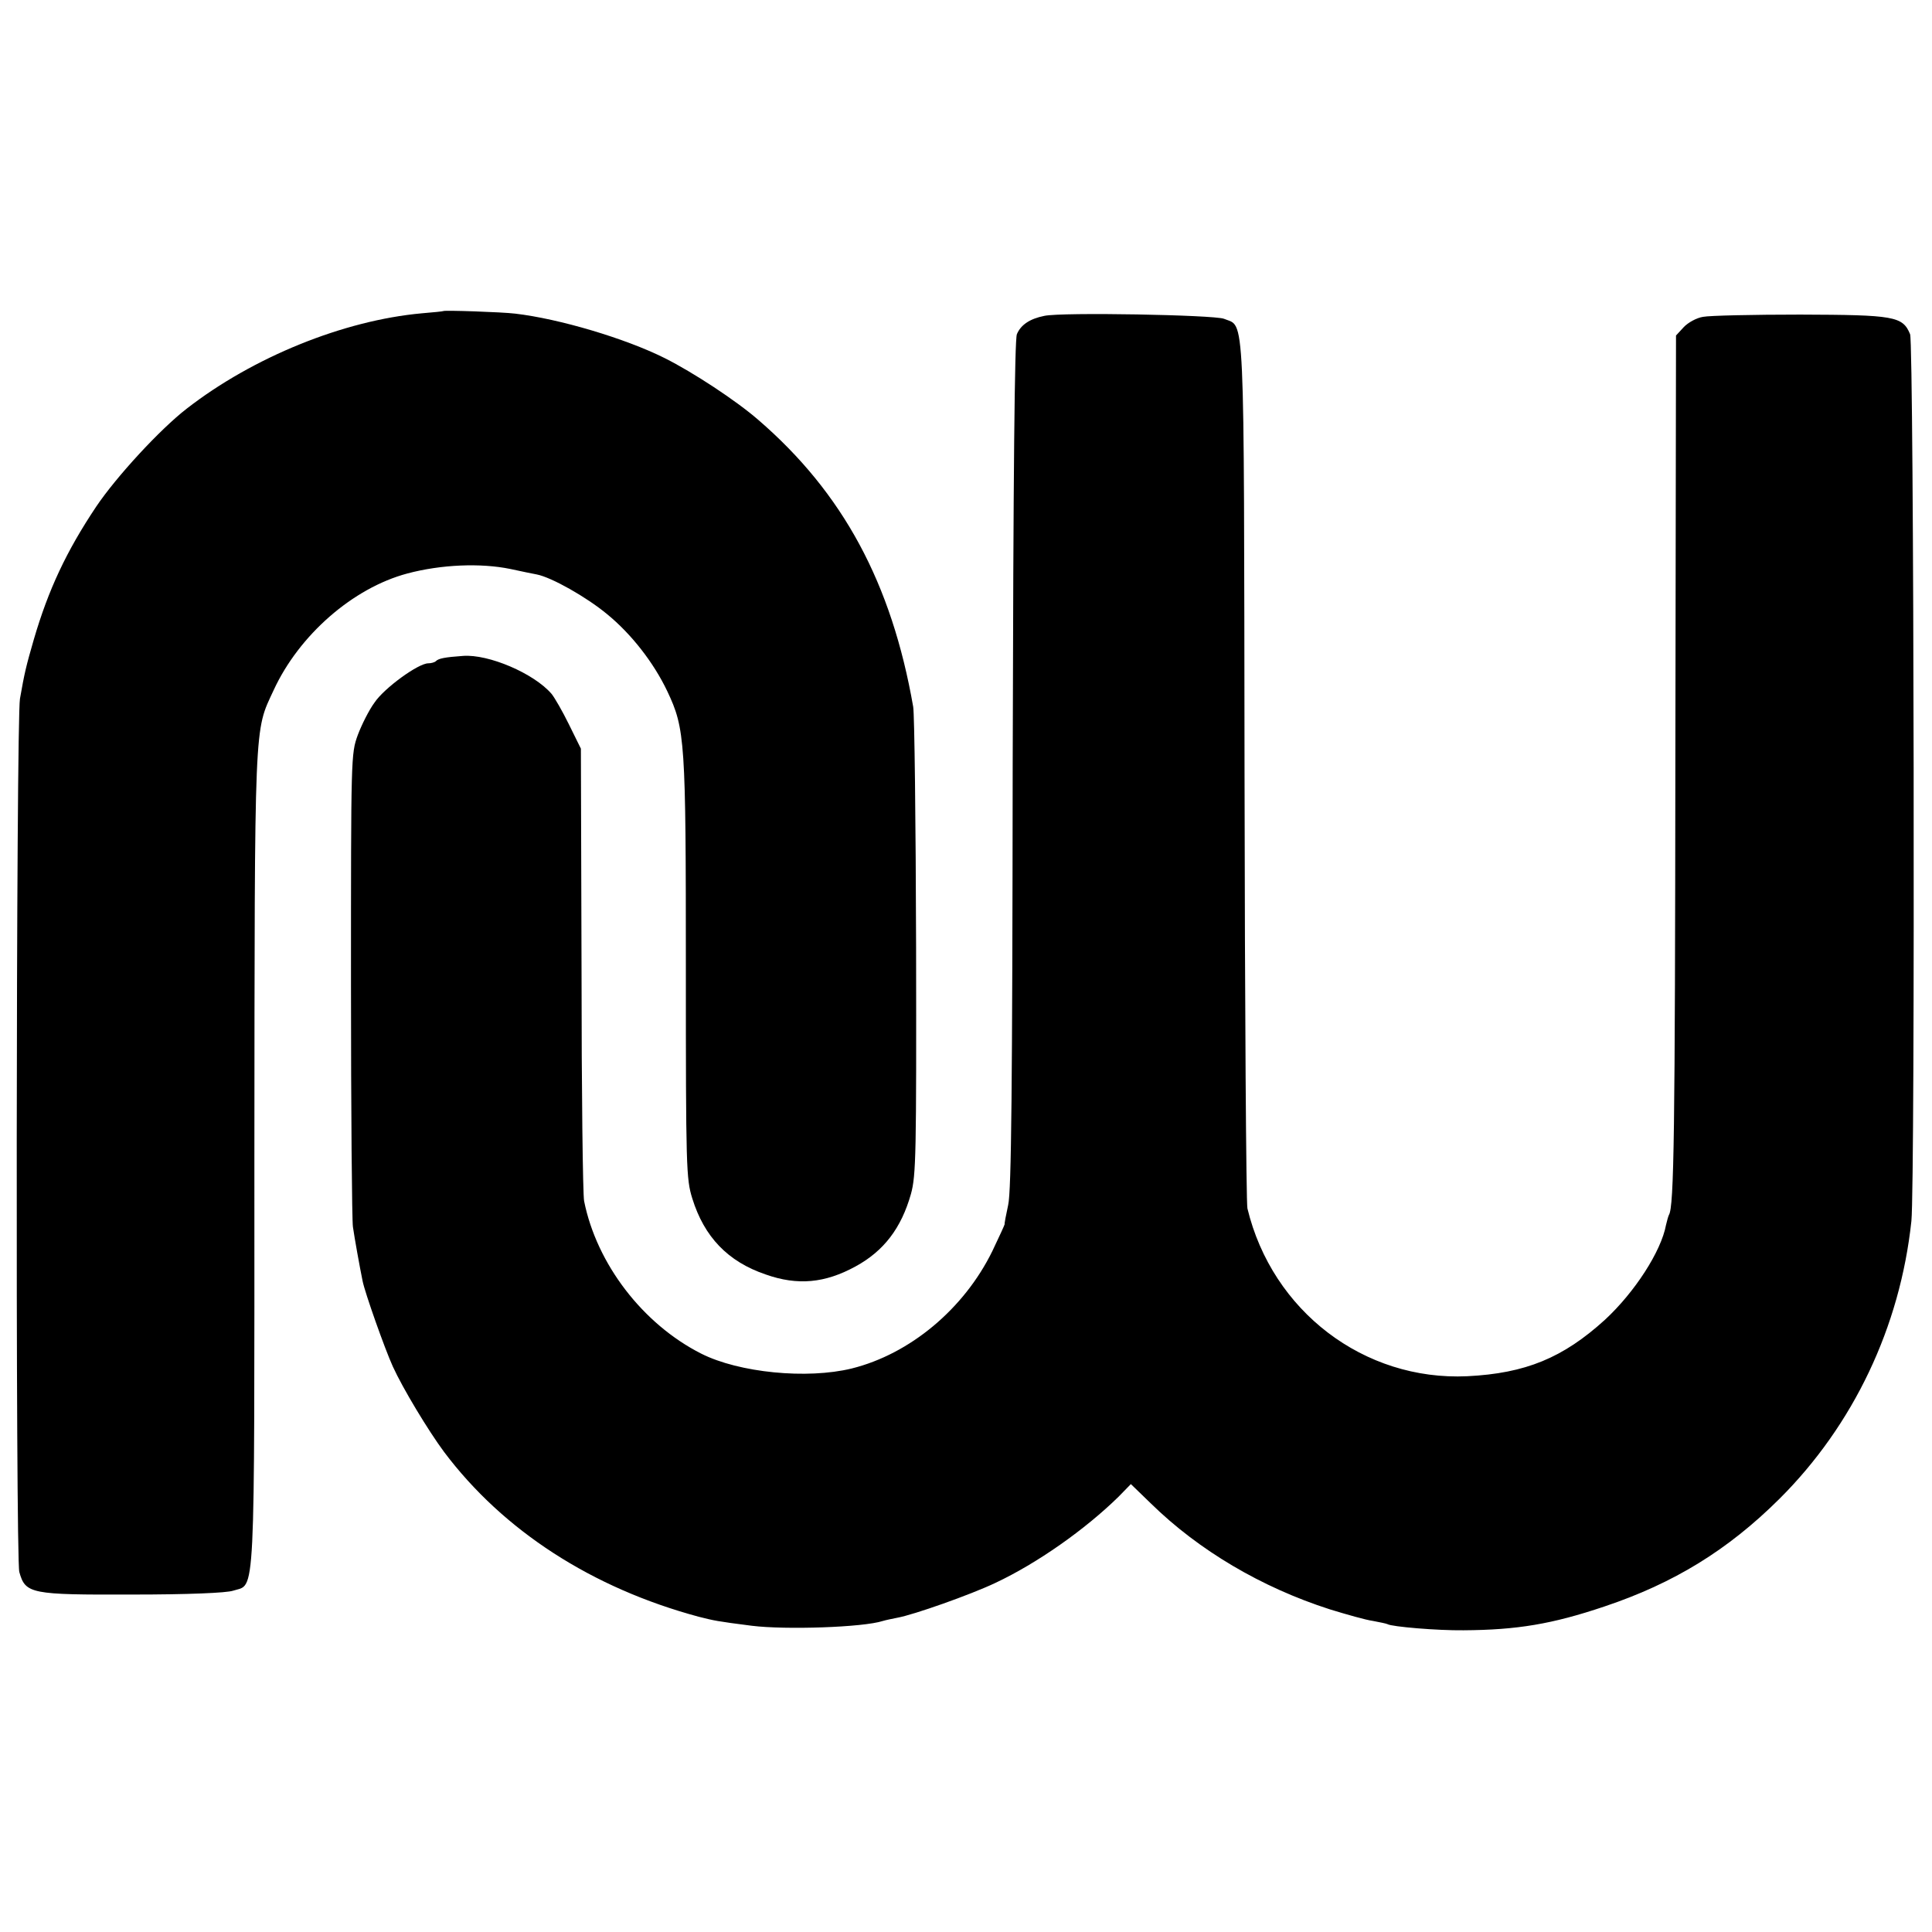 <svg version="1" xmlns="http://www.w3.org/2000/svg" width="800" height="800" viewBox="0 0 600 600"><path d="M137.7 96.6c-.1.1-3.1.4-6.7.7-24.3 2.2-52.4 13.6-73 29.6-8.4 6.5-21.9 21.2-28.1 30.4-9.3 13.9-14.9 25.9-19.4 41.3-2.4 8.3-2.9 10.4-4.3 18.4C5 223.7 4.8 484.2 6 488.2c1.9 6.8 3.5 7.1 35.2 7 17.1 0 29.2-.5 31.2-1.2 7-2.3 6.6 6.4 6.6-134.3.1-138.1-.1-132.2 6-145.4 7.9-17.1 24.6-31.7 41.5-36.2 10.5-2.8 22.8-3.3 32-1.4 3.3.7 7 1.5 8.2 1.7 4.6.9 15.4 7 21.8 12.3 7.6 6.2 14.5 15.1 18.7 23.9 5.6 11.8 5.8 15.4 5.8 86.4 0 61.7.1 65.1 2 71.2 3.7 11.9 11 19.6 22.8 23.6 9.9 3.5 18.4 2.7 27.9-2.5 8.8-4.8 14.2-11.9 17.2-22.5 1.6-5.8 1.7-12.3 1.6-76.8-.1-38.8-.5-72.3-.9-74.5-6.7-38.4-21.8-66.4-48.1-89.1-6.9-6-20.3-14.8-29.1-19.2-12.2-6.1-32.7-12.2-46.4-13.8-4.1-.5-21.9-1.1-22.3-.8z"/><path d="M324.3 98.1c-4.5.9-7.3 2.8-8.5 5.7-.7 1.9-1.1 42.1-1.3 133.7-.1 100.2-.4 132.3-1.4 136.7-.7 3.2-1.2 5.9-1.1 6 0 .2-1.7 3.9-3.8 8.3-8.8 18-25.6 32-43.7 36.5-13.9 3.4-35 1.3-46.7-4.6-18.2-9.2-32.5-27.9-36.4-47.4-.4-1.9-.8-34.3-.8-72l-.2-68.5-3.7-7.5c-2-4.1-4.5-8.4-5.4-9.5-5.5-6.4-19.6-12.4-27.5-11.8-5.7.4-7.6.8-8.4 1.6-.4.4-1.5.7-2.4.7-3.1 0-13.7 7.7-16.7 12.2-1.7 2.3-4 6.9-5.2 10.1-2.1 5.8-2.1 6.5-2.1 77.5 0 39.4.3 73.3.6 75.2.5 3.5 2.1 12.4 3 16.8.7 3.6 6.9 21.1 9.4 26.6 3.1 6.8 11 19.9 15.9 26.5 18.4 24.5 46 42.3 79.1 51.2 4.8 1.2 5.5 1.4 16.5 2.8 10.5 1.3 34.6.5 40.7-1.5 1-.3 3-.7 4.5-1 5-.9 22.6-7.1 30.4-10.8 13-6.1 27.9-16.6 38.3-26.8l3.8-3.9 6.2 6c14.9 14.6 34.4 26.1 55.6 32.9 5.2 1.6 11.2 3.3 13.4 3.6 2.1.4 4.1.8 4.5 1 1.3.8 15.5 2 23.6 1.9 16.6-.1 27.5-1.9 43.8-7.4 21.5-7.2 38.3-17.5 54.3-33.4 23-22.9 37.5-53.4 41-86.3 1.2-11.5.8-272.3-.4-275.4-2.3-5.6-4.9-6-34.1-6.1-14.6 0-28.2.3-30.2.7-2 .3-4.7 1.8-6 3.2l-2.4 2.6-.2 130.1c-.1 117.4-.4 140.5-2 143-.2.4-.6 1.8-.9 3.1-1.5 8.2-9.7 20.9-19 29.5-13 11.8-24.6 16.6-42.7 17.5-32.1 1.5-60.6-20.2-68.3-52.1-.4-1.5-.8-62.7-.9-135.8-.2-146.8.2-137.7-6.4-140.5-3.1-1.2-50.3-2.1-55.8-.9z"/></svg>